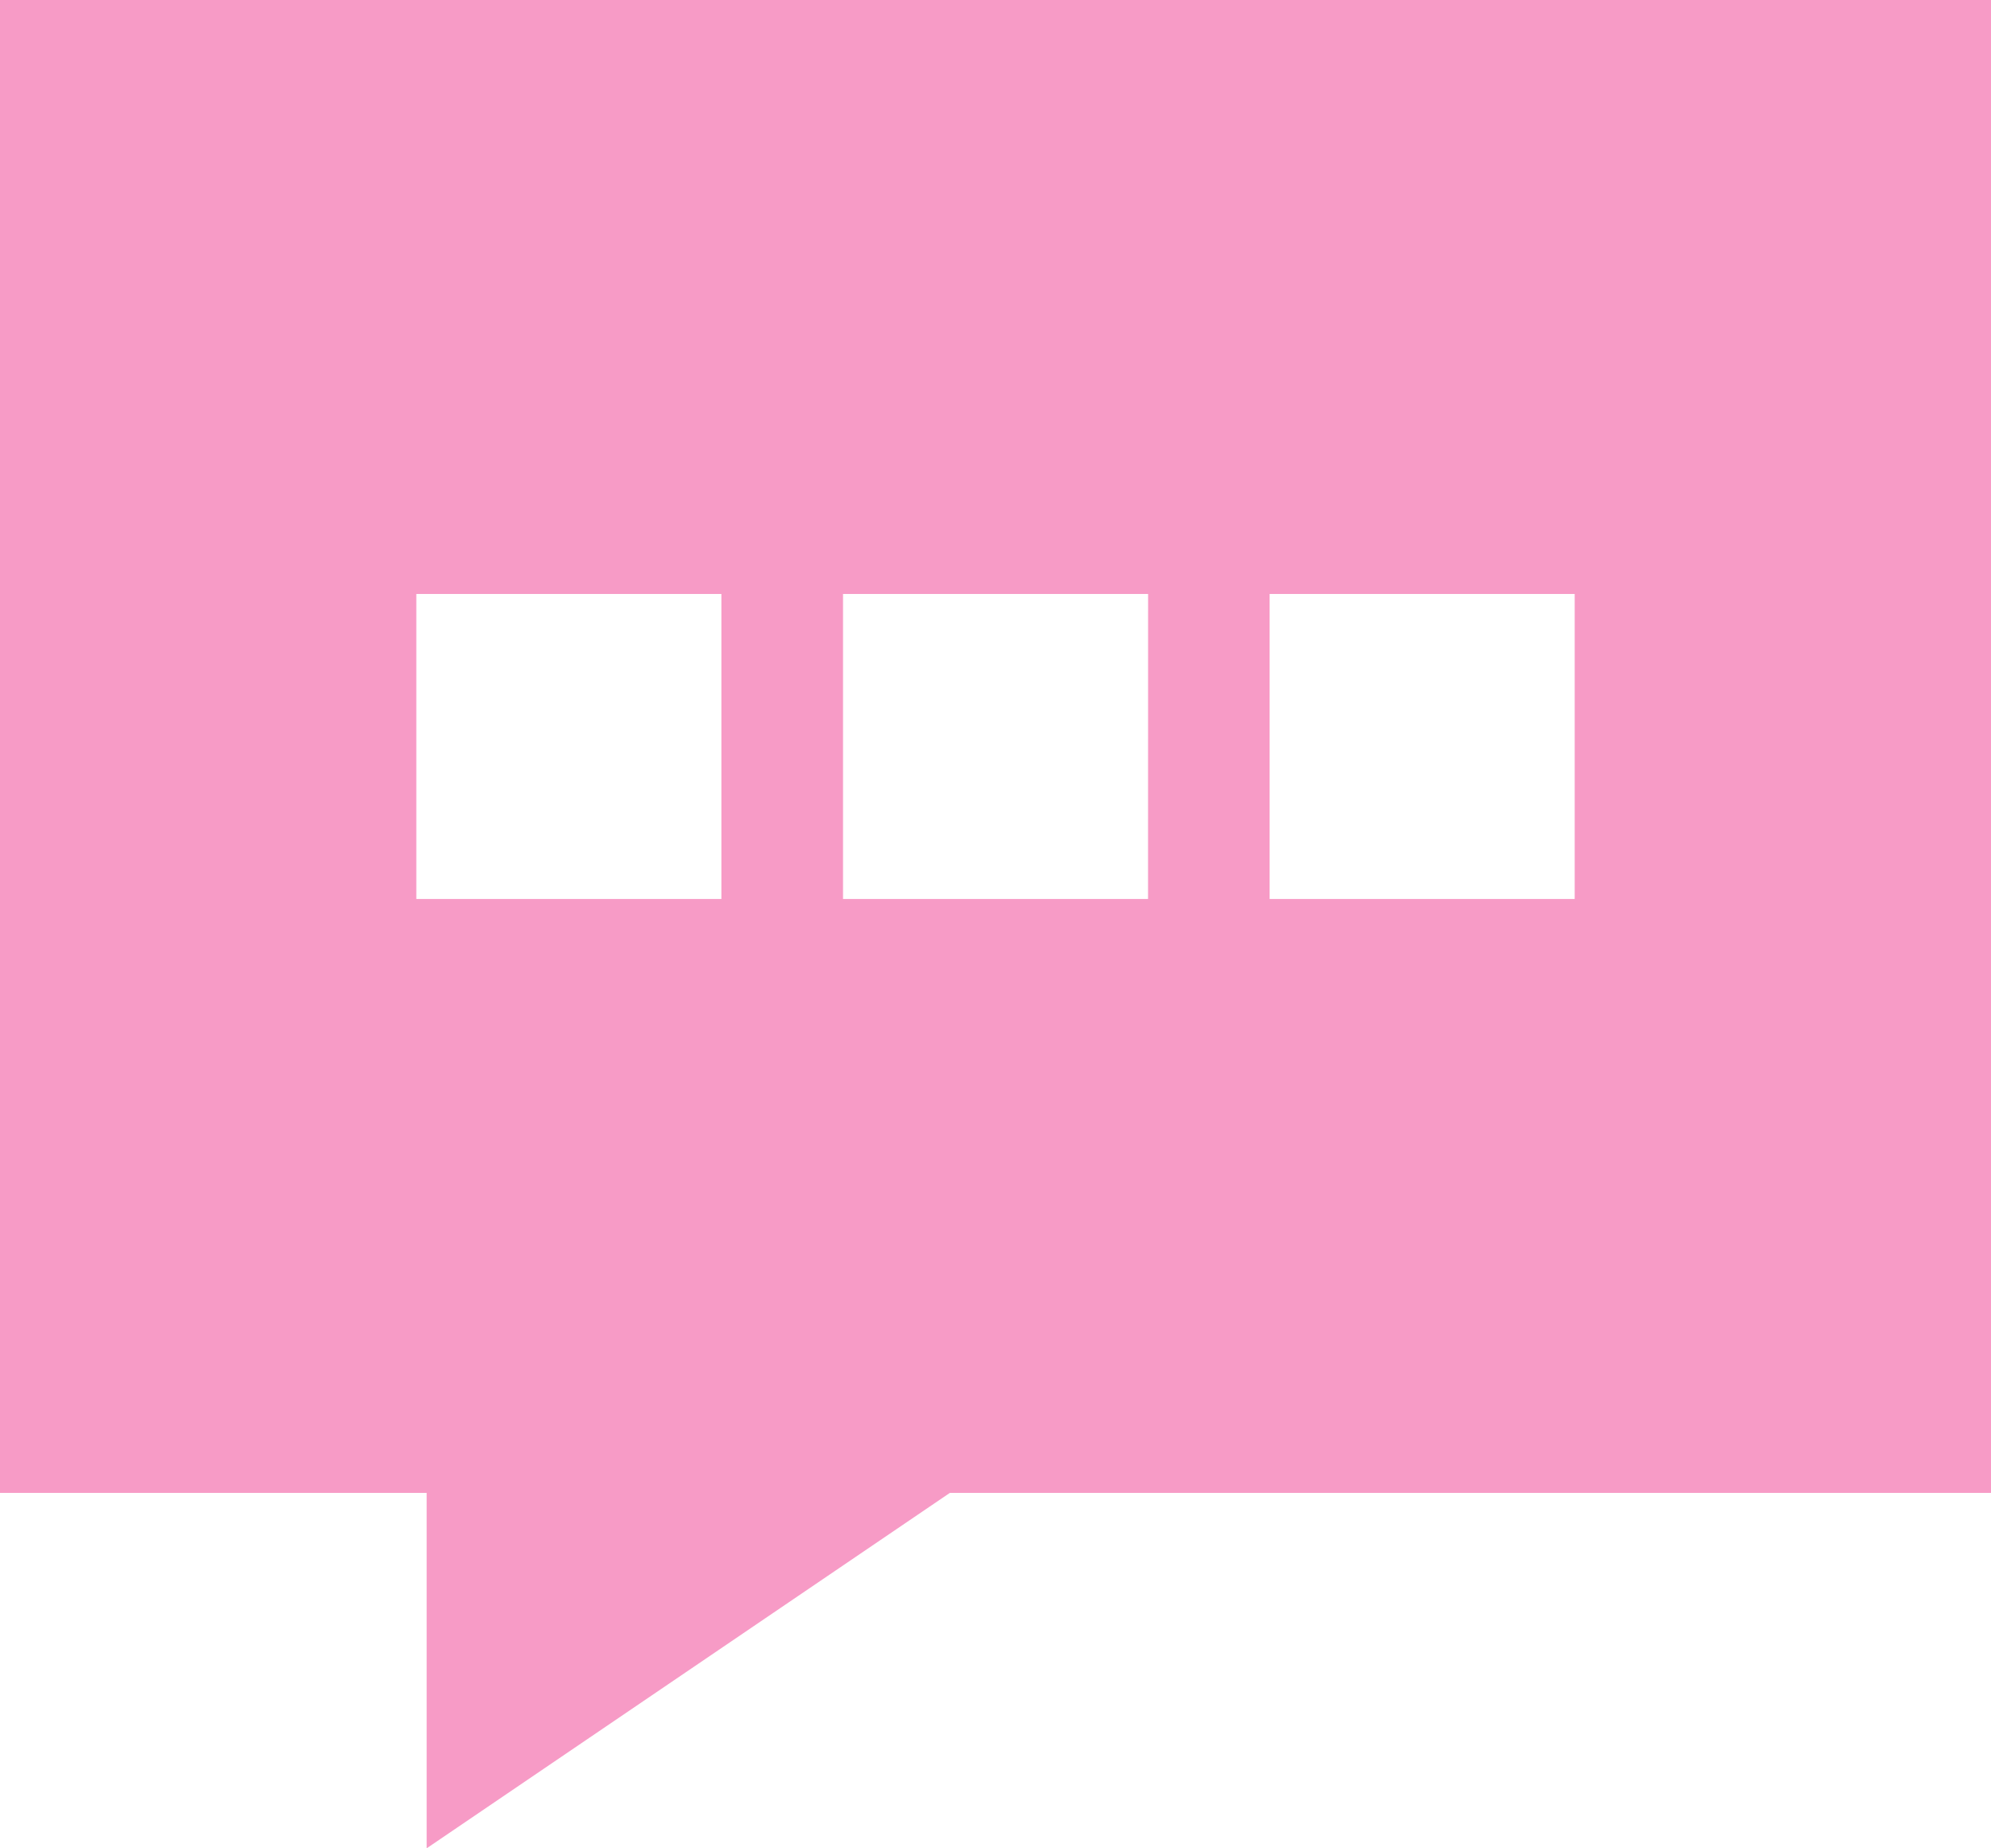 <svg xmlns="http://www.w3.org/2000/svg" width="31.019" height="28.803" viewBox="0 0 31.019 28.803">
  <path id="Path_26281" data-name="Path 26281" d="M1014.793,845.725H985.436v23.264h6.647v5.539l8.152-5.539h16.22V845.725Zm-22.871,9.256h4.753v4.753h-4.753Zm11.4,4.753H998.57v-4.753h4.753Zm6.647,0h-4.753v-4.753h4.753Z" transform="translate(-985.436 -845.725)" fill="#f79bc6"/>
</svg>
